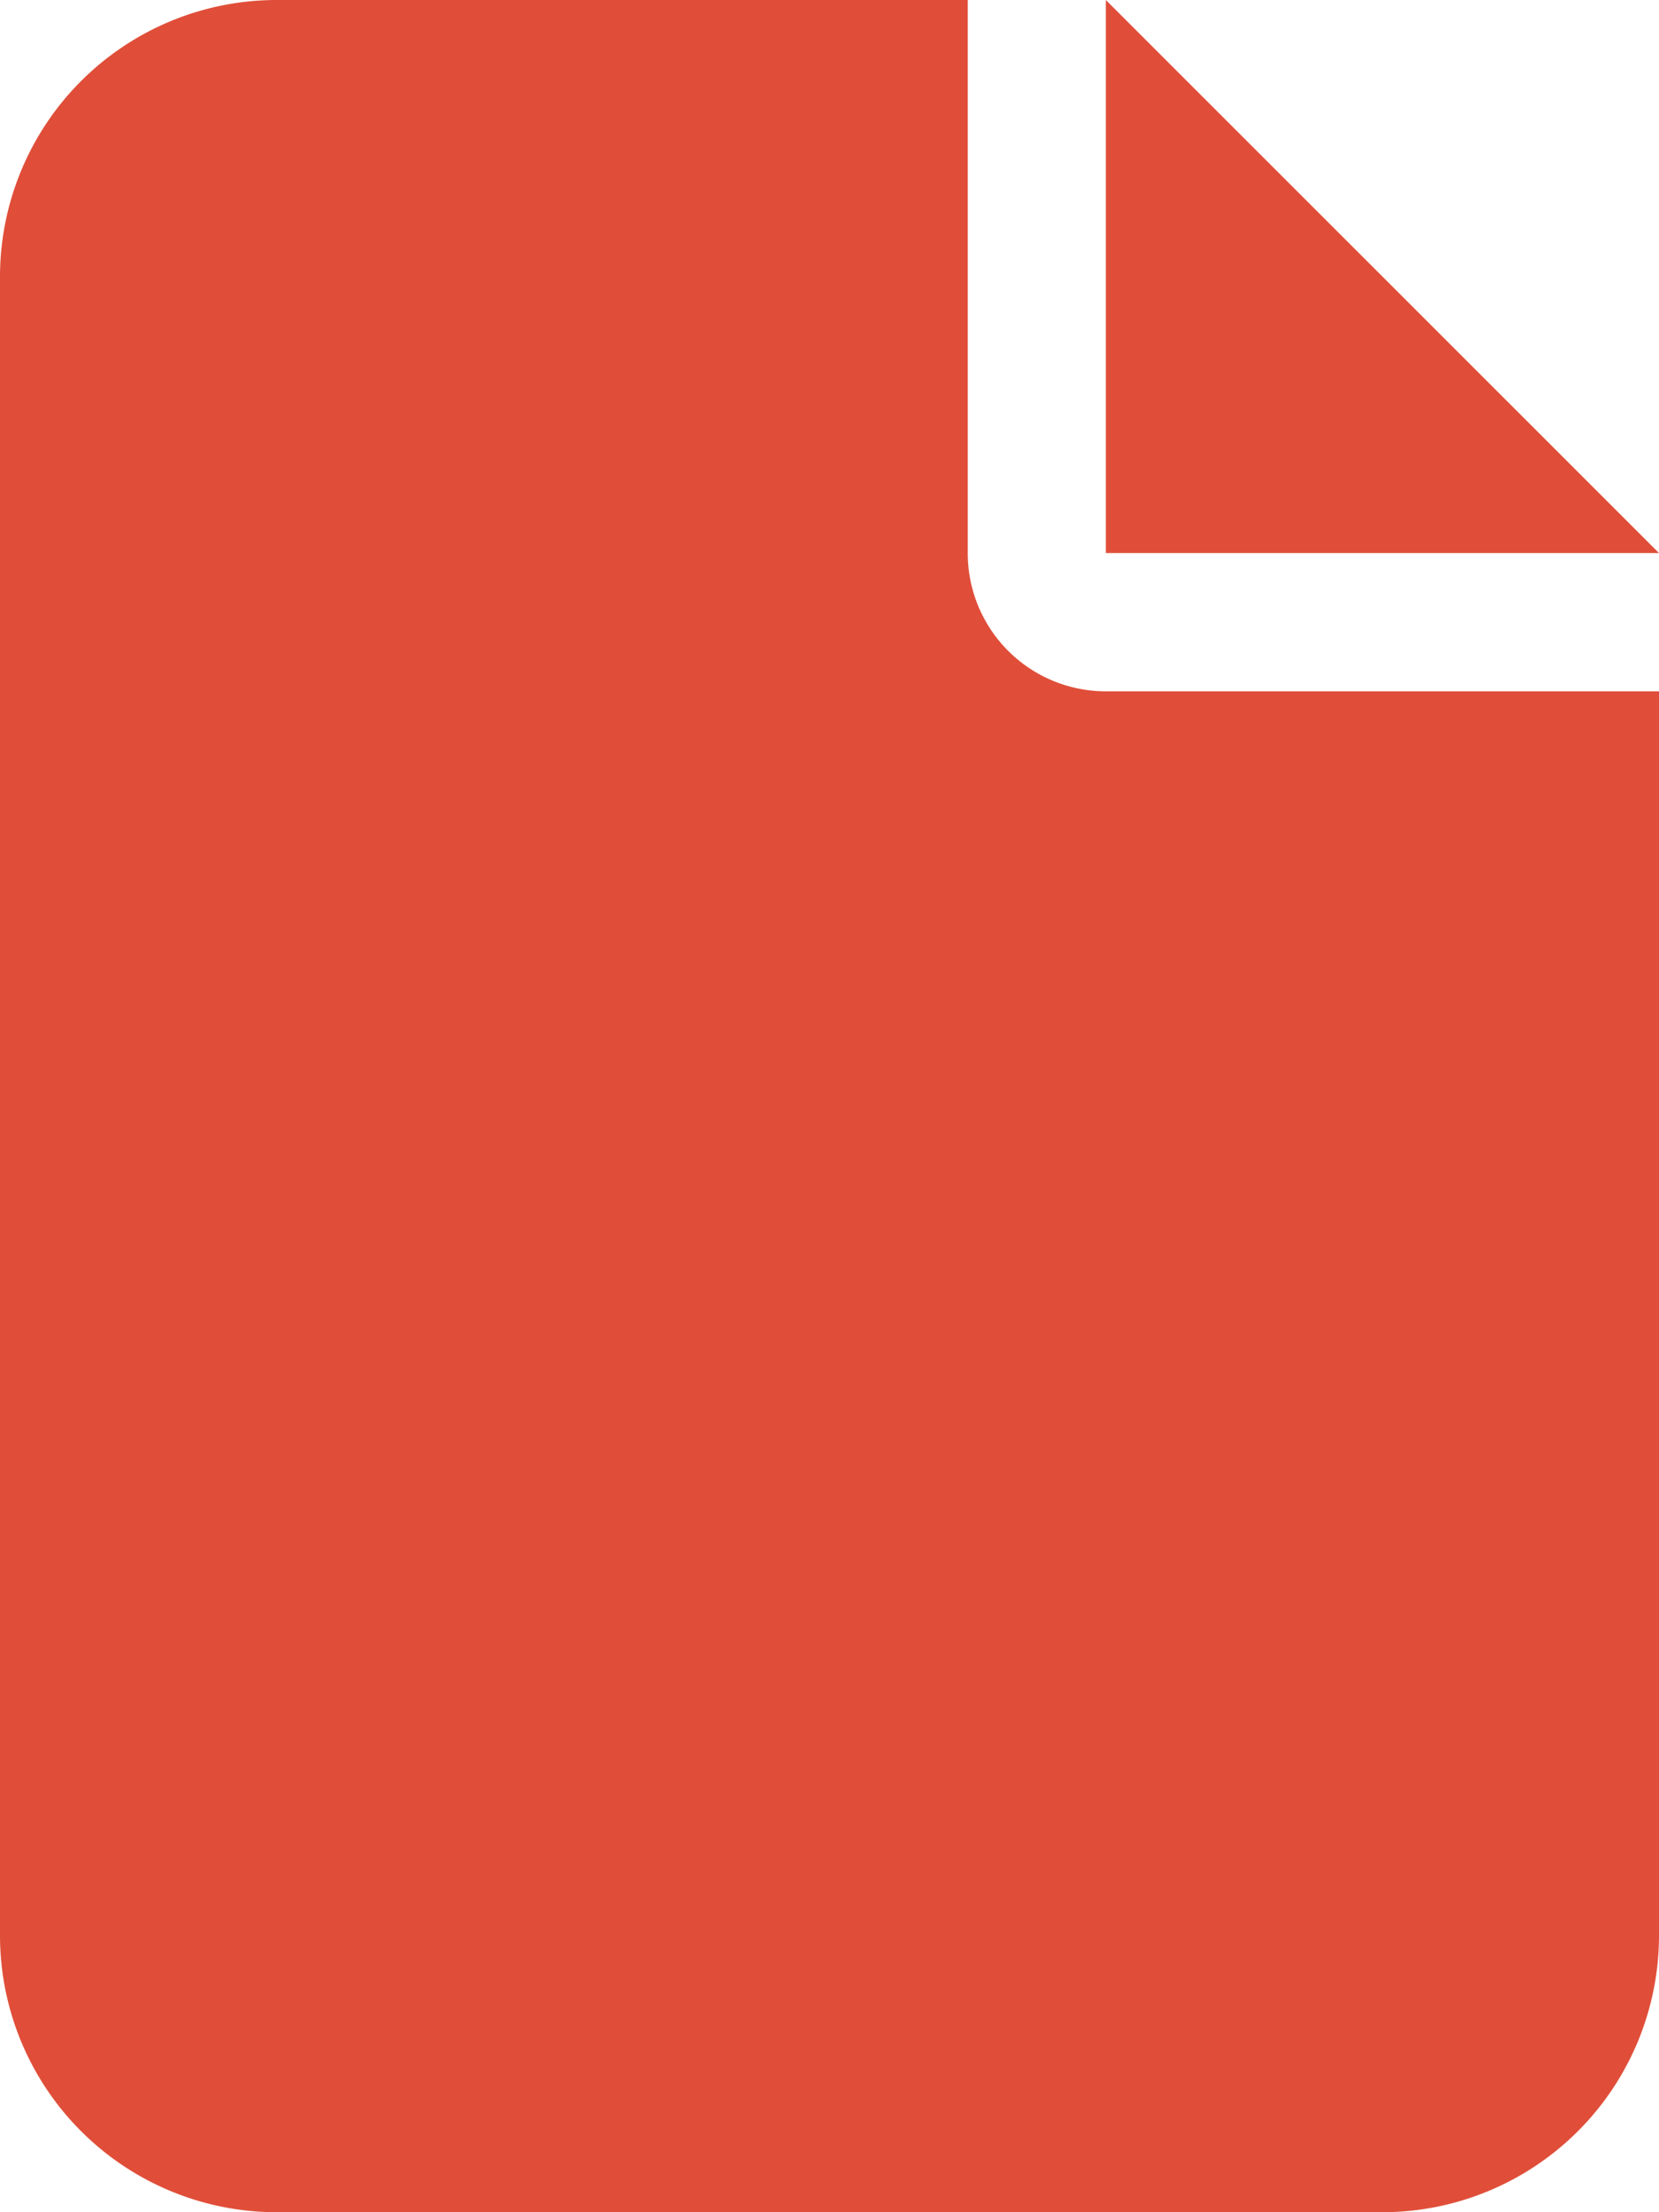 <svg xmlns="http://www.w3.org/2000/svg" width="40.956" height="54.609" viewBox="0 0 40.956 54.609">
  <path id="file-solid" d="M0,6.826A6.832,6.832,0,0,1,6.826,0H23.891V13.652A3.409,3.409,0,0,0,27.3,17.065H40.956V47.782a6.832,6.832,0,0,1-6.826,6.826H6.826A6.832,6.832,0,0,1,0,47.782Zm40.956,6.826H27.3V0Z" fill="#e04e39"/>
</svg>
